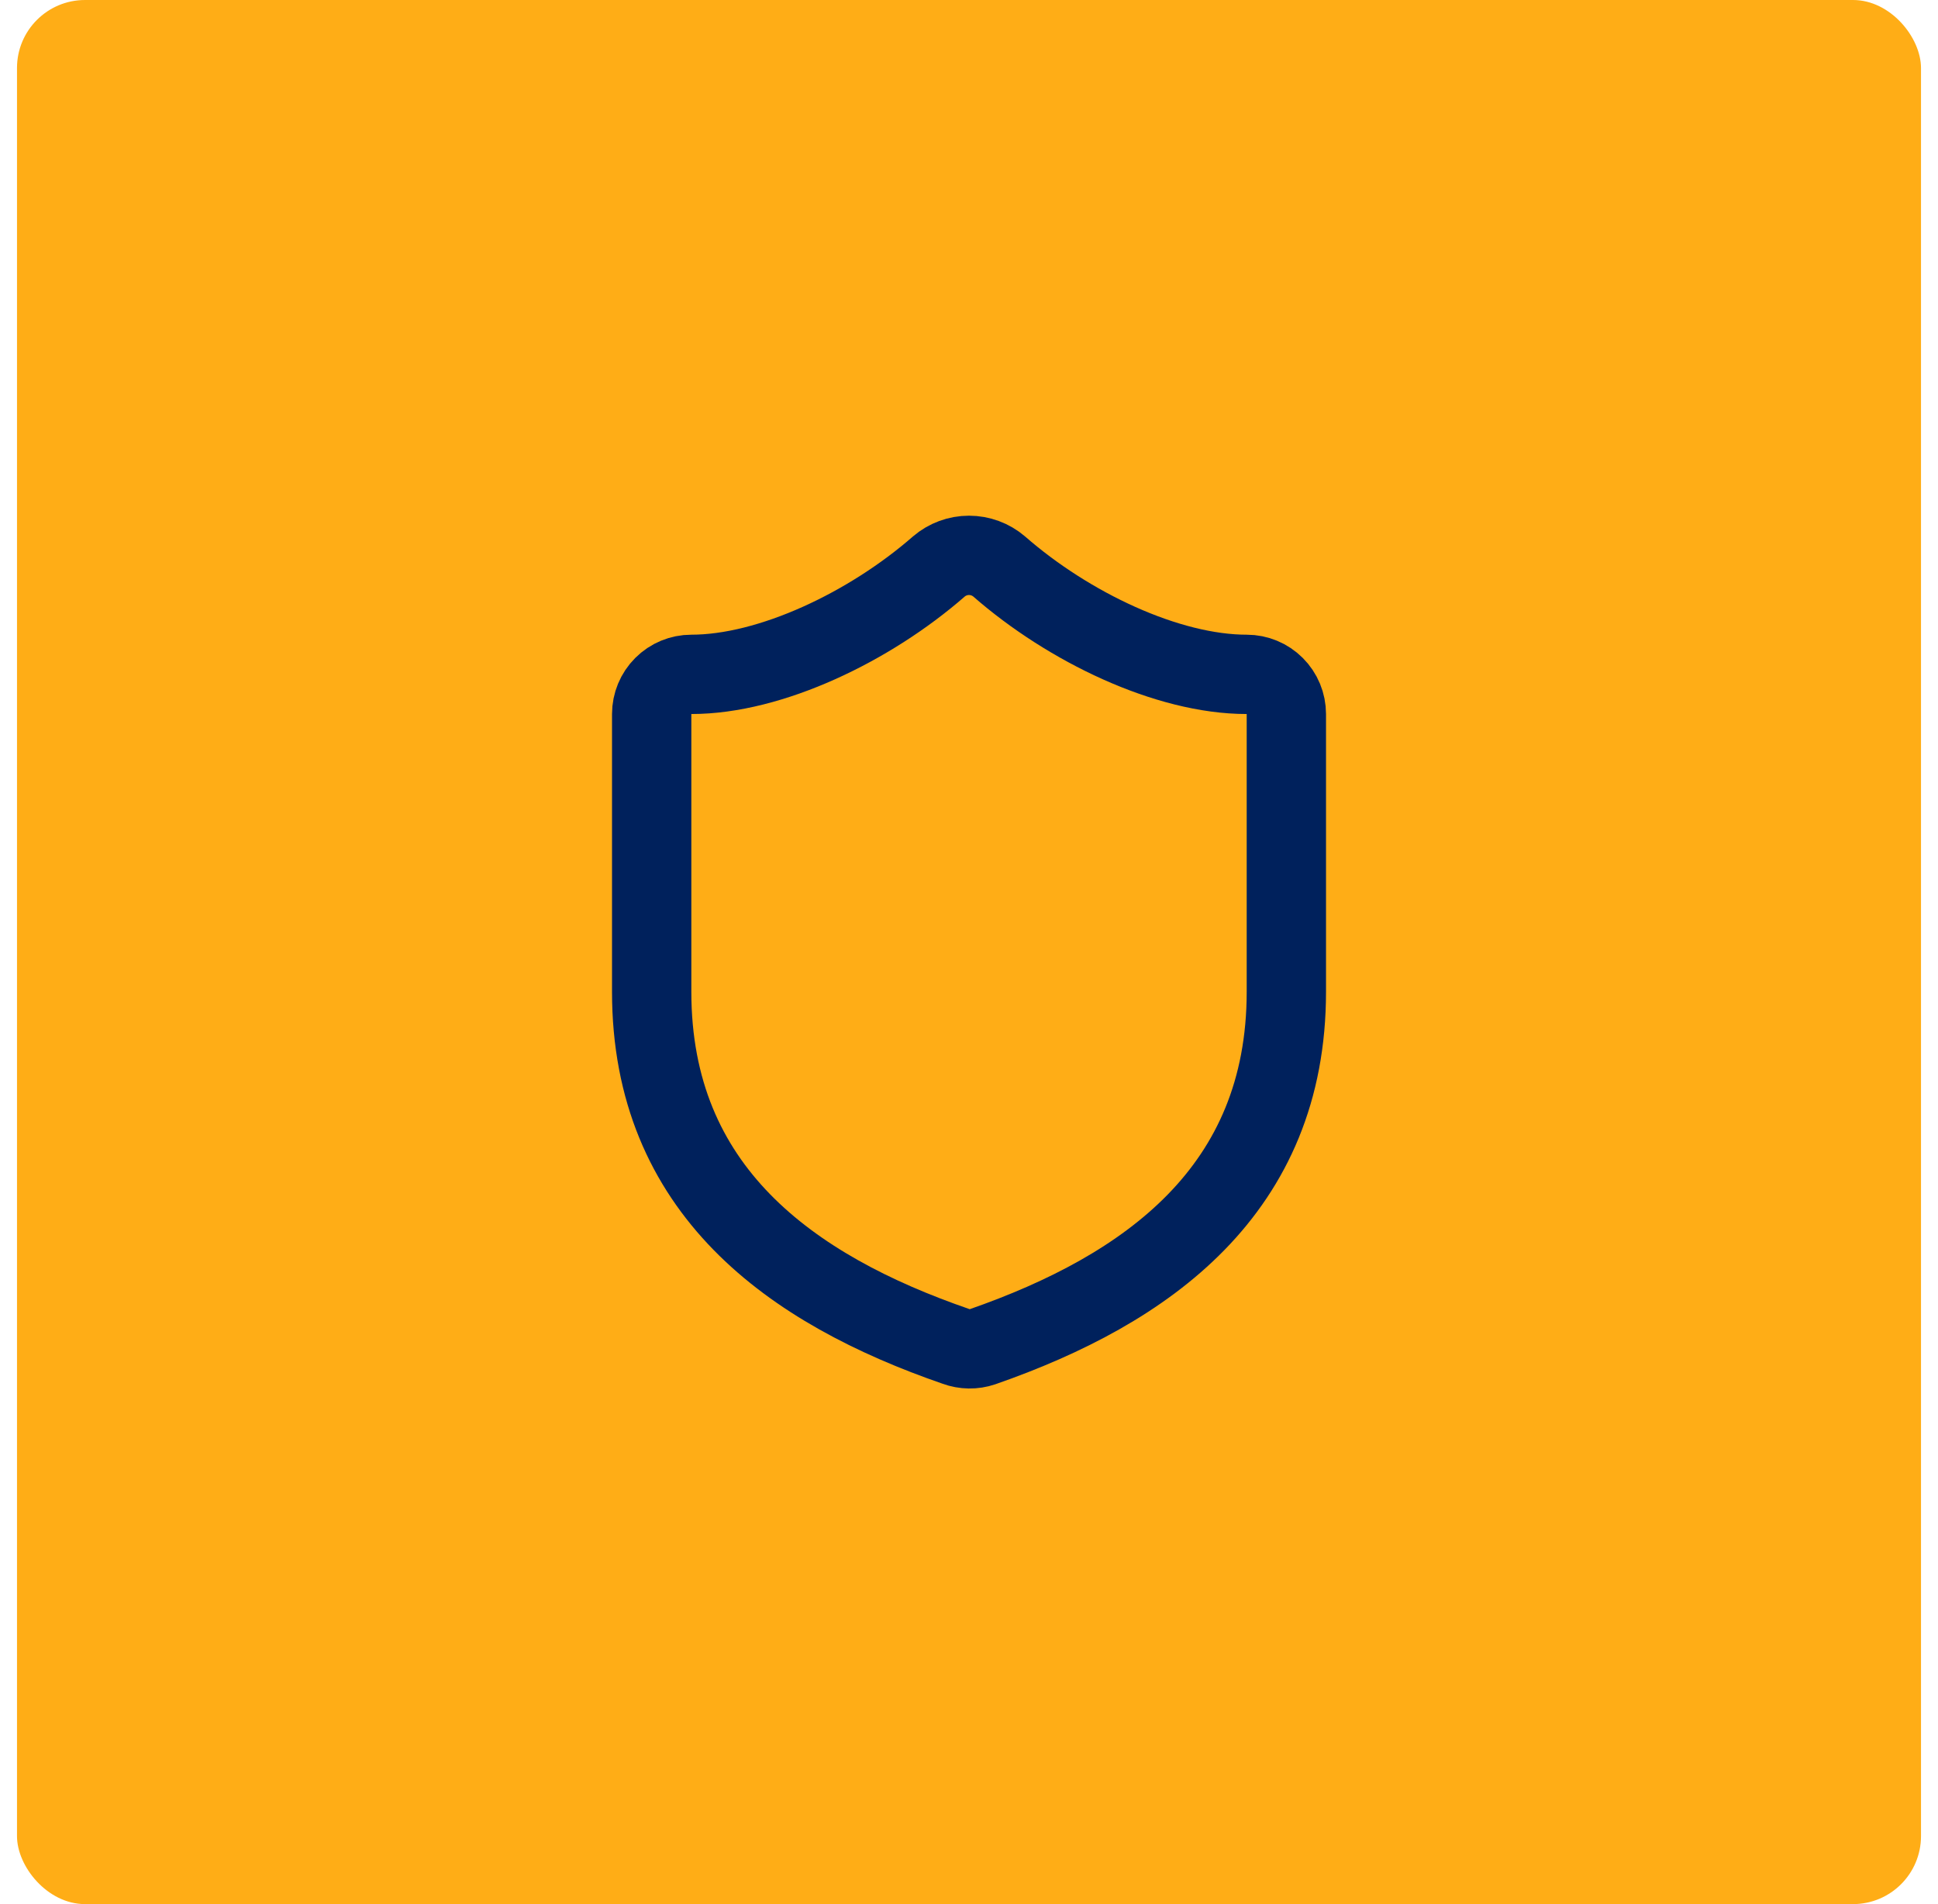 <svg width="57" height="56" viewBox="0 0 57 56" fill="none" xmlns="http://www.w3.org/2000/svg">
<rect x="0.5" width="56" height="56" rx="2" fill="#FFAD16"/>
<path d="M37.834 29.167C37.834 35 33.75 37.917 28.897 39.608C28.643 39.694 28.367 39.69 28.115 39.597C23.25 37.917 19.167 35 19.167 29.167V21C19.167 20.691 19.29 20.394 19.509 20.175C19.727 19.956 20.024 19.833 20.334 19.833C22.667 19.833 25.584 18.433 27.614 16.66C27.861 16.449 28.175 16.333 28.5 16.333C28.825 16.333 29.14 16.449 29.387 16.66C31.429 18.445 34.334 19.833 36.667 19.833C36.976 19.833 37.273 19.956 37.492 20.175C37.711 20.394 37.834 20.691 37.834 21V29.167Z" stroke="#00215C" stroke-width="2.333" stroke-linecap="round" stroke-linejoin="round"/>
</svg>

